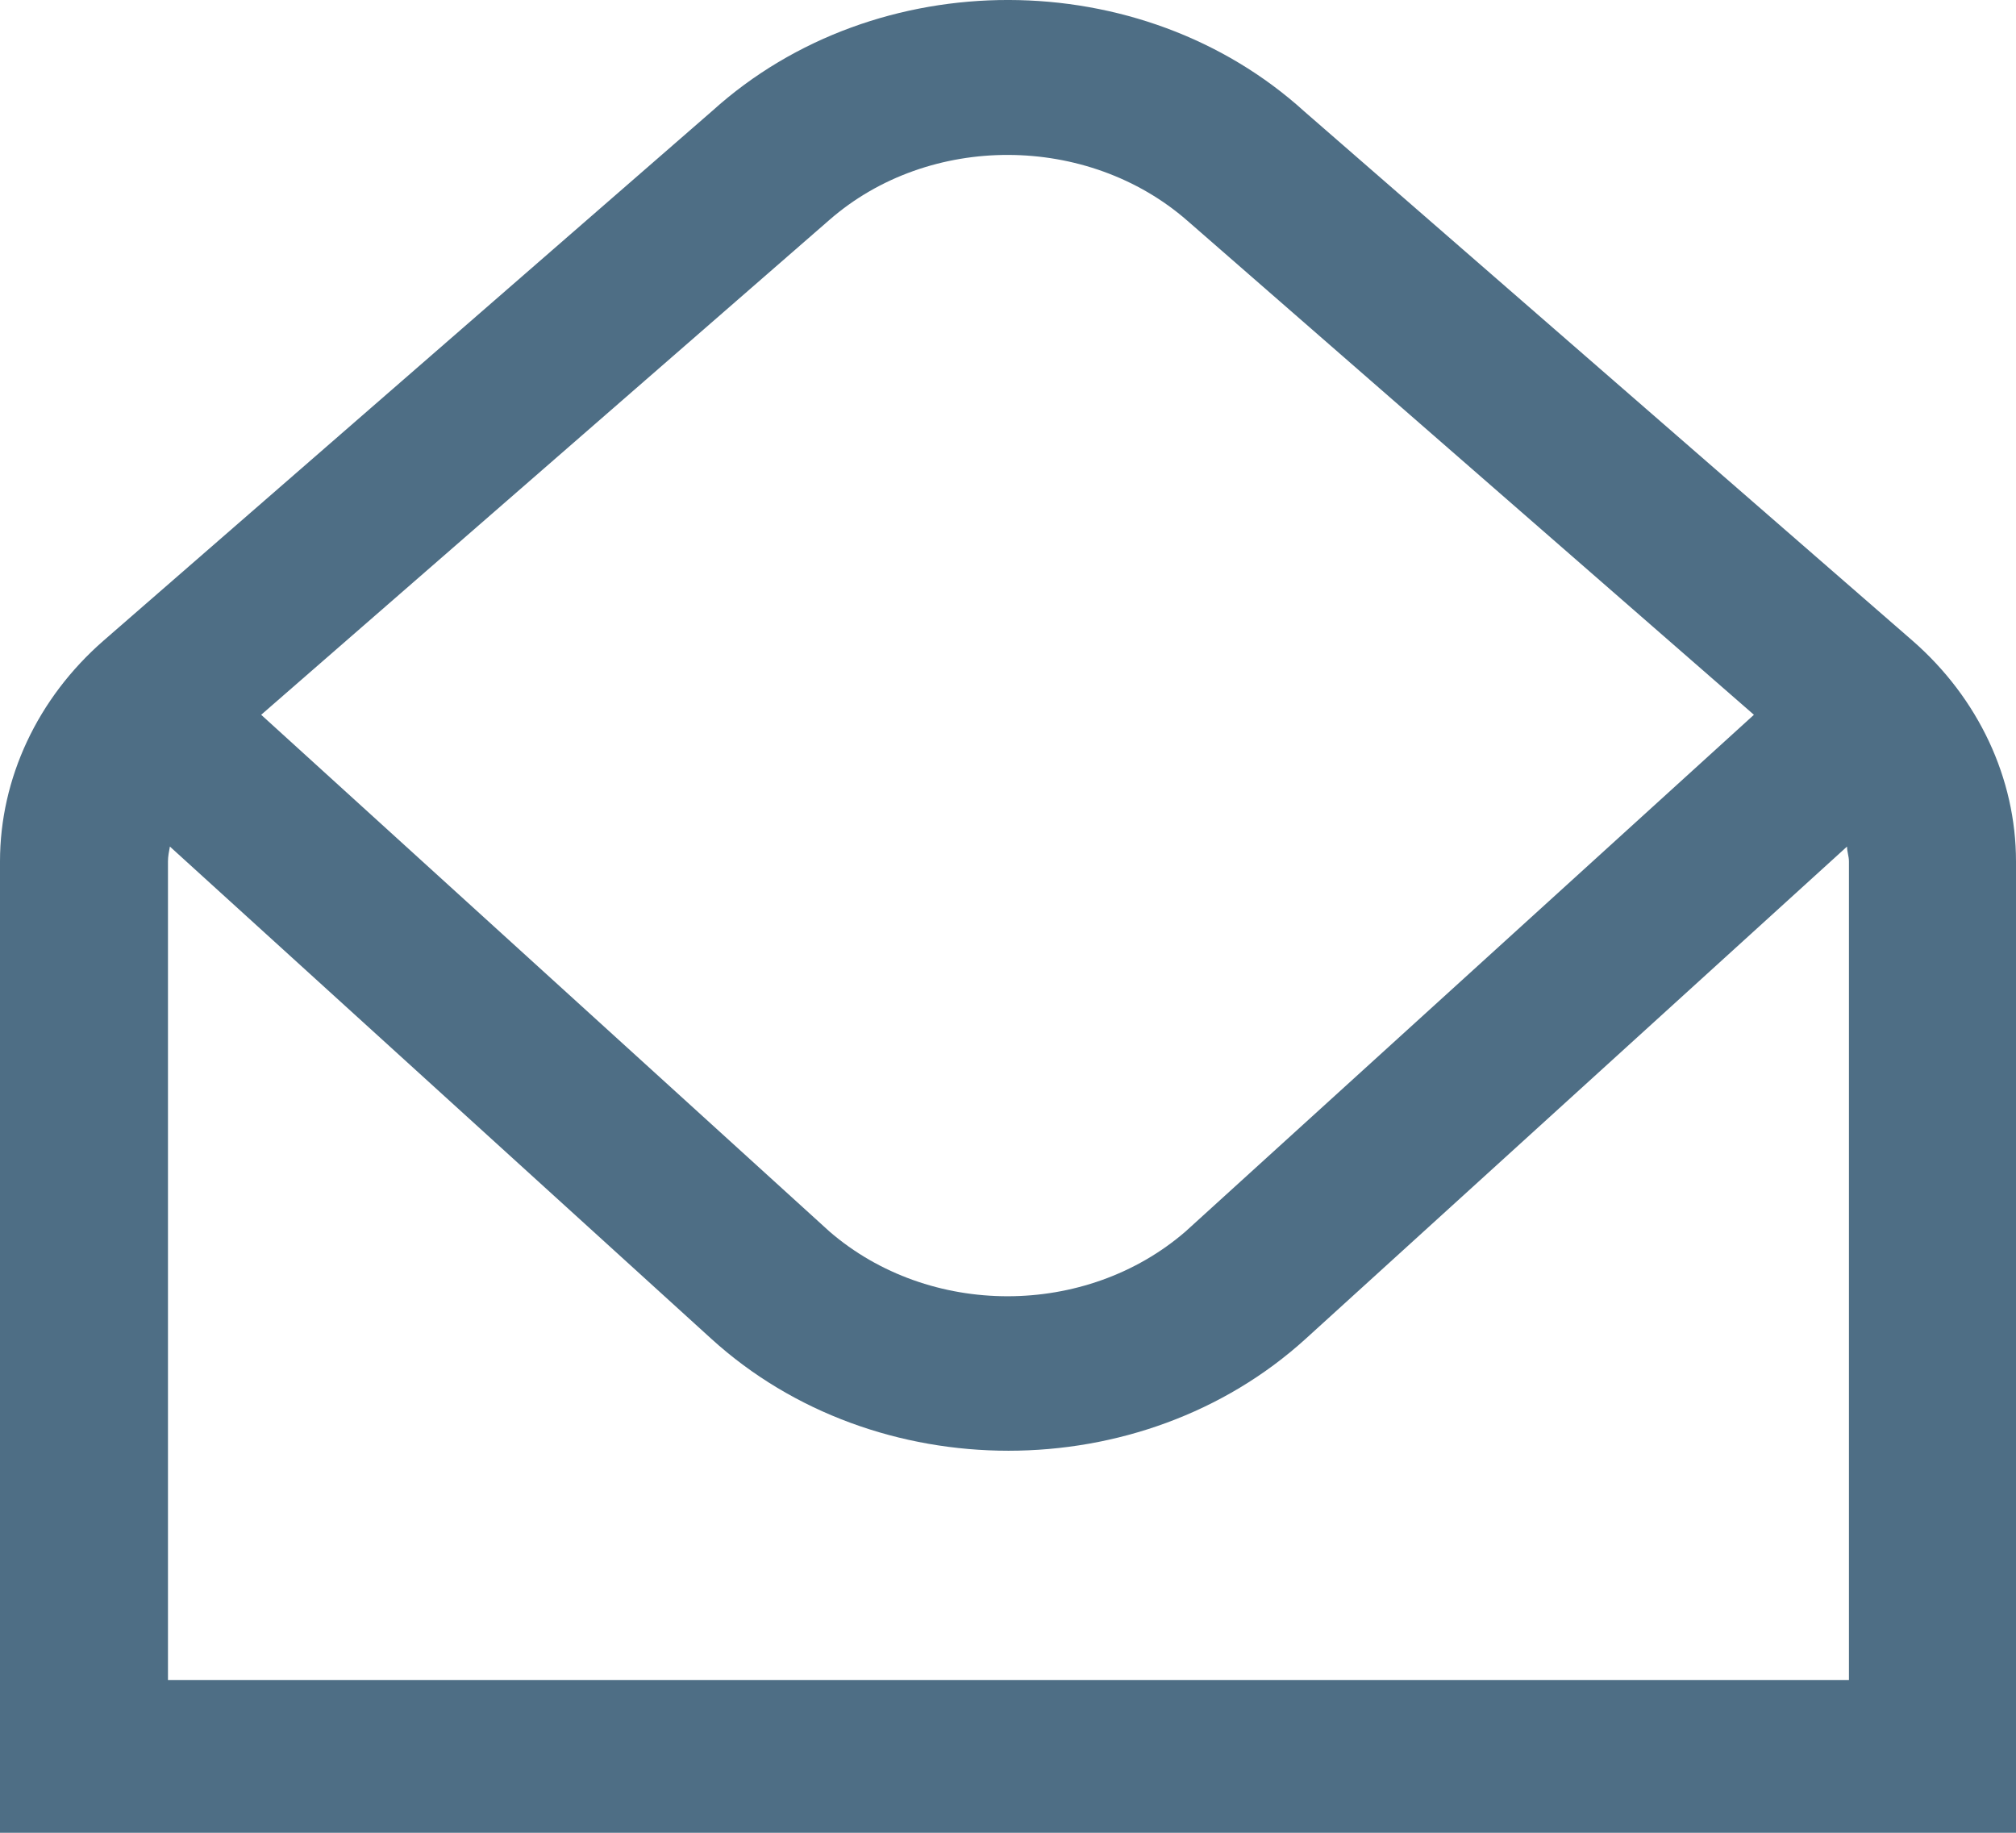 <svg width="22" height="20" viewBox="0 0 22 20" fill="none" xmlns="http://www.w3.org/2000/svg">
<path d="M20.869 6.99L14.237 1.219C12.456 -0.4 9.565 -0.41 7.773 1.21L1.131 6.99C0.409 7.619 0 8.495 0 9.4V20H22V9.4C22 8.495 21.591 7.619 20.869 6.99ZM9.051 2.4C10.141 1.448 11.87 1.457 12.959 2.41L19.14 7.8L12.938 13.438C11.849 14.381 10.141 14.381 9.051 13.438L2.85 7.8L9.051 2.4ZM20.167 18.333H1.833V9.4C1.833 9.343 1.844 9.295 1.854 9.238L7.763 14.61C9.554 16.238 12.456 16.238 14.248 14.61L20.156 9.238C20.156 9.295 20.177 9.343 20.177 9.4V18.333H20.167Z" fill="#4E6E85"/>
</svg>
